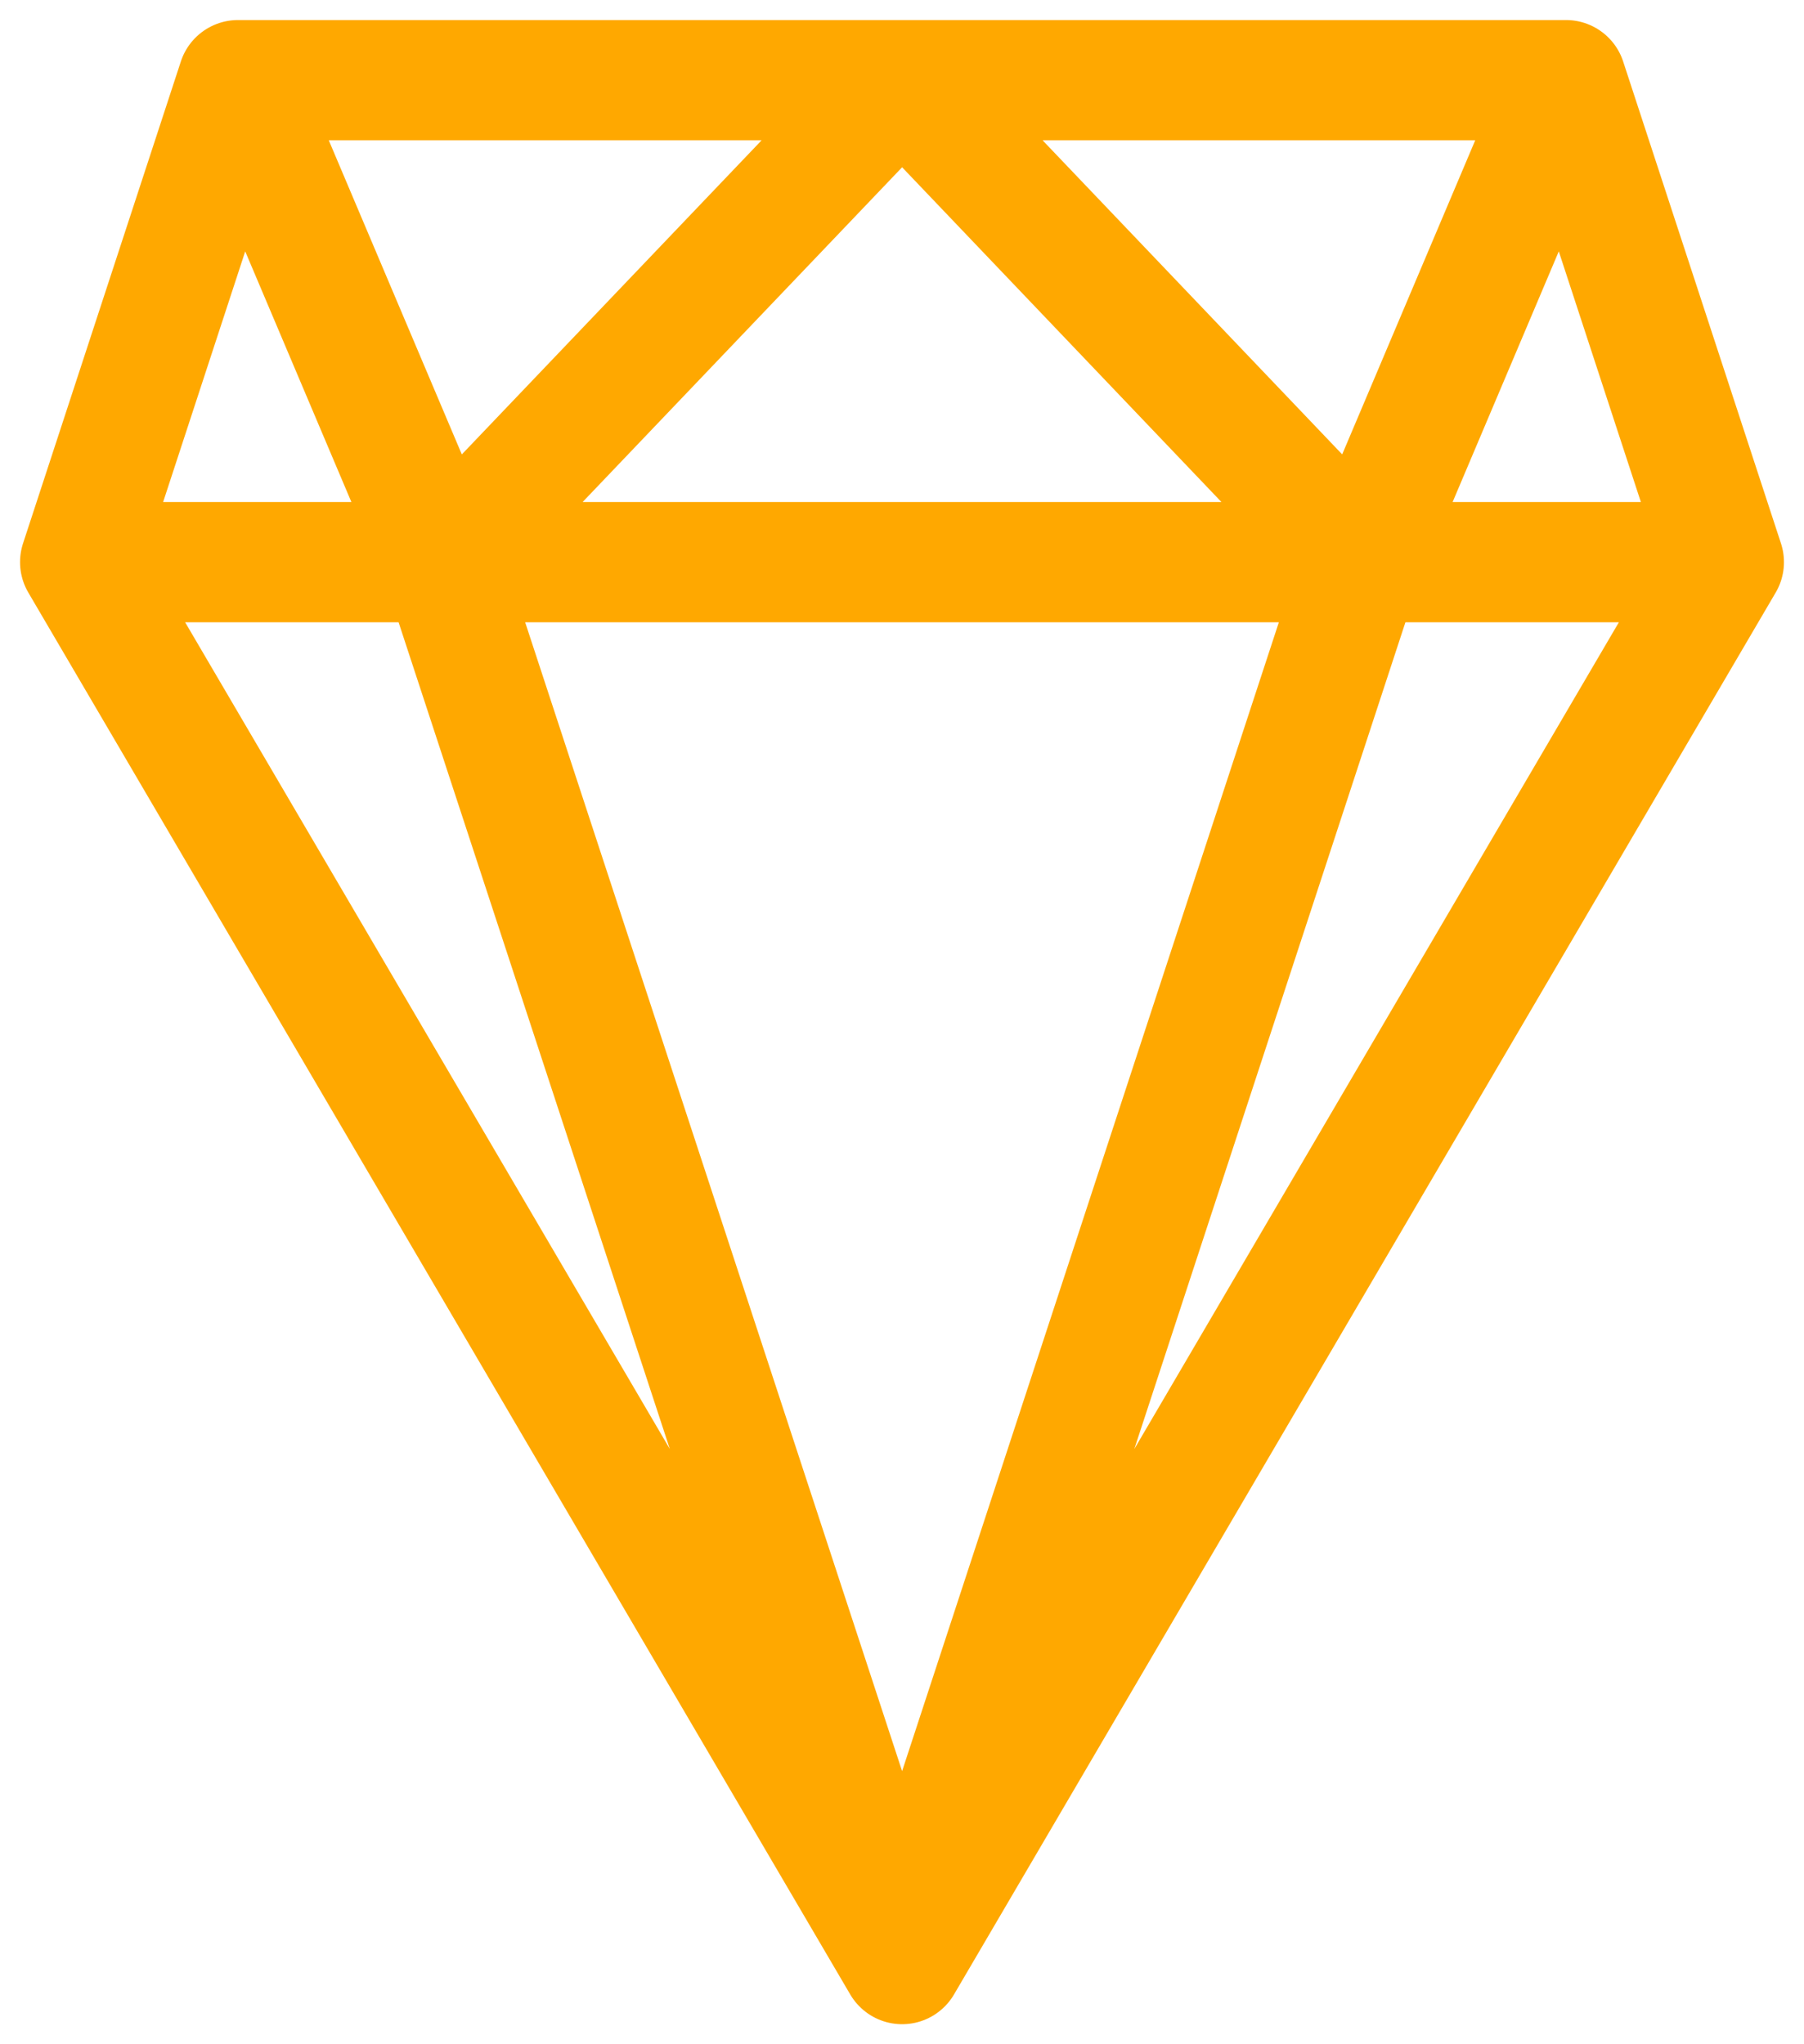 <svg width="45" height="51" viewBox="0 0 45 51" fill="none" xmlns="http://www.w3.org/2000/svg">
<path d="M5.937 2L11.029 14.024M5.937 2H39.063M5.937 2L2 14.024M11.029 14.024L22.503 2L33.971 14.024M11.029 14.024L22.503 49M22.503 49L43 14.024M22.503 49L2 14.024M22.503 49L33.971 14.024M43 14.024L39.063 2M43 14.024H2M39.063 2L33.971 14.024" stroke="#FFA800" stroke-width="3" stroke-miterlimit="10" stroke-linecap="round" stroke-linejoin="round"/>
</svg>
